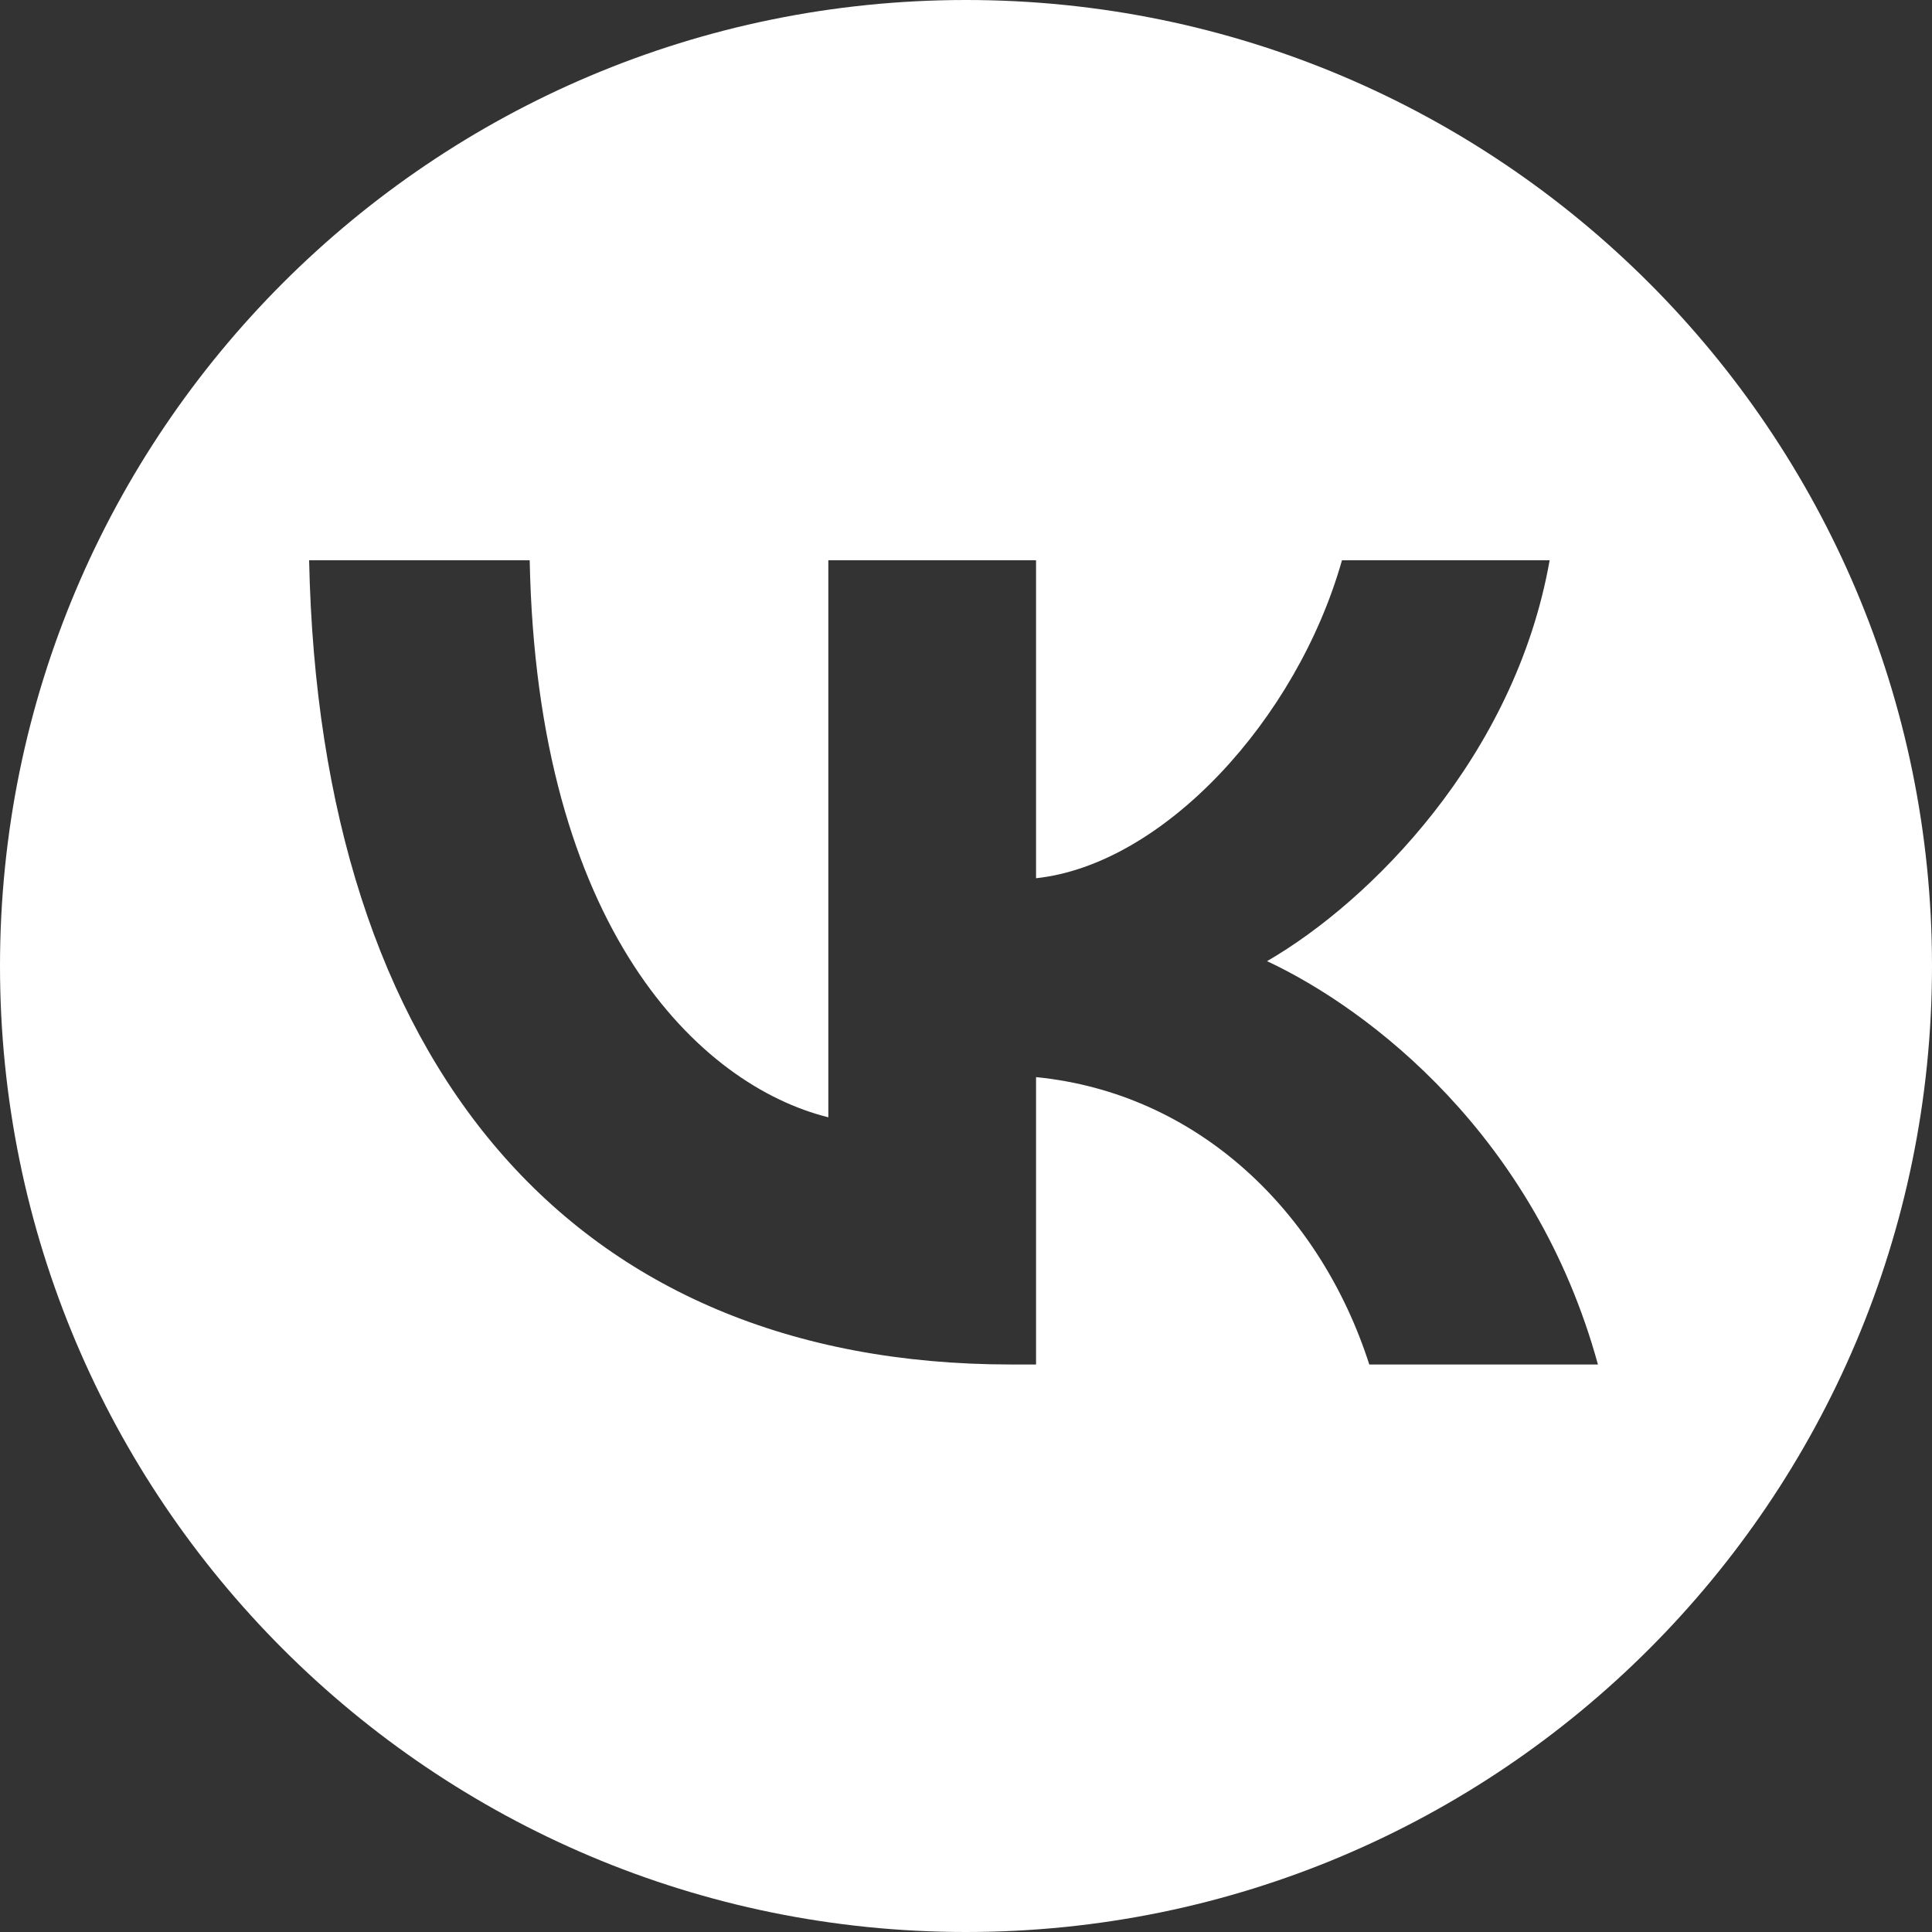 <?xml version="1.0" encoding="UTF-8"?> <svg xmlns="http://www.w3.org/2000/svg" width="35" height="35" viewBox="0 0 35 35" fill="none"><rect x="0" y="0" width="35" height="35" fill="#333333" stroke="none"/><path d="M17.5 0C27.165 0 35 7.835 35 17.5C35 27.165 27.165 35 17.5 35C7.835 35 0 27.165 0 17.5C0 7.835 7.835 0 17.5 0ZM5.6 10.15C5.789 19.25 10.34 24.719 18.316 24.719H18.769V19.513C21.7 19.804 23.916 21.948 24.806 24.719H28.948C27.811 20.577 24.821 18.287 22.954 17.412C24.821 16.333 27.446 13.709 28.073 10.15H24.311C23.494 13.038 21.073 15.662 18.769 15.91V10.15H15.006V20.241C12.673 19.658 9.727 16.829 9.596 10.15H5.6Z" fill="white"></path></svg> 